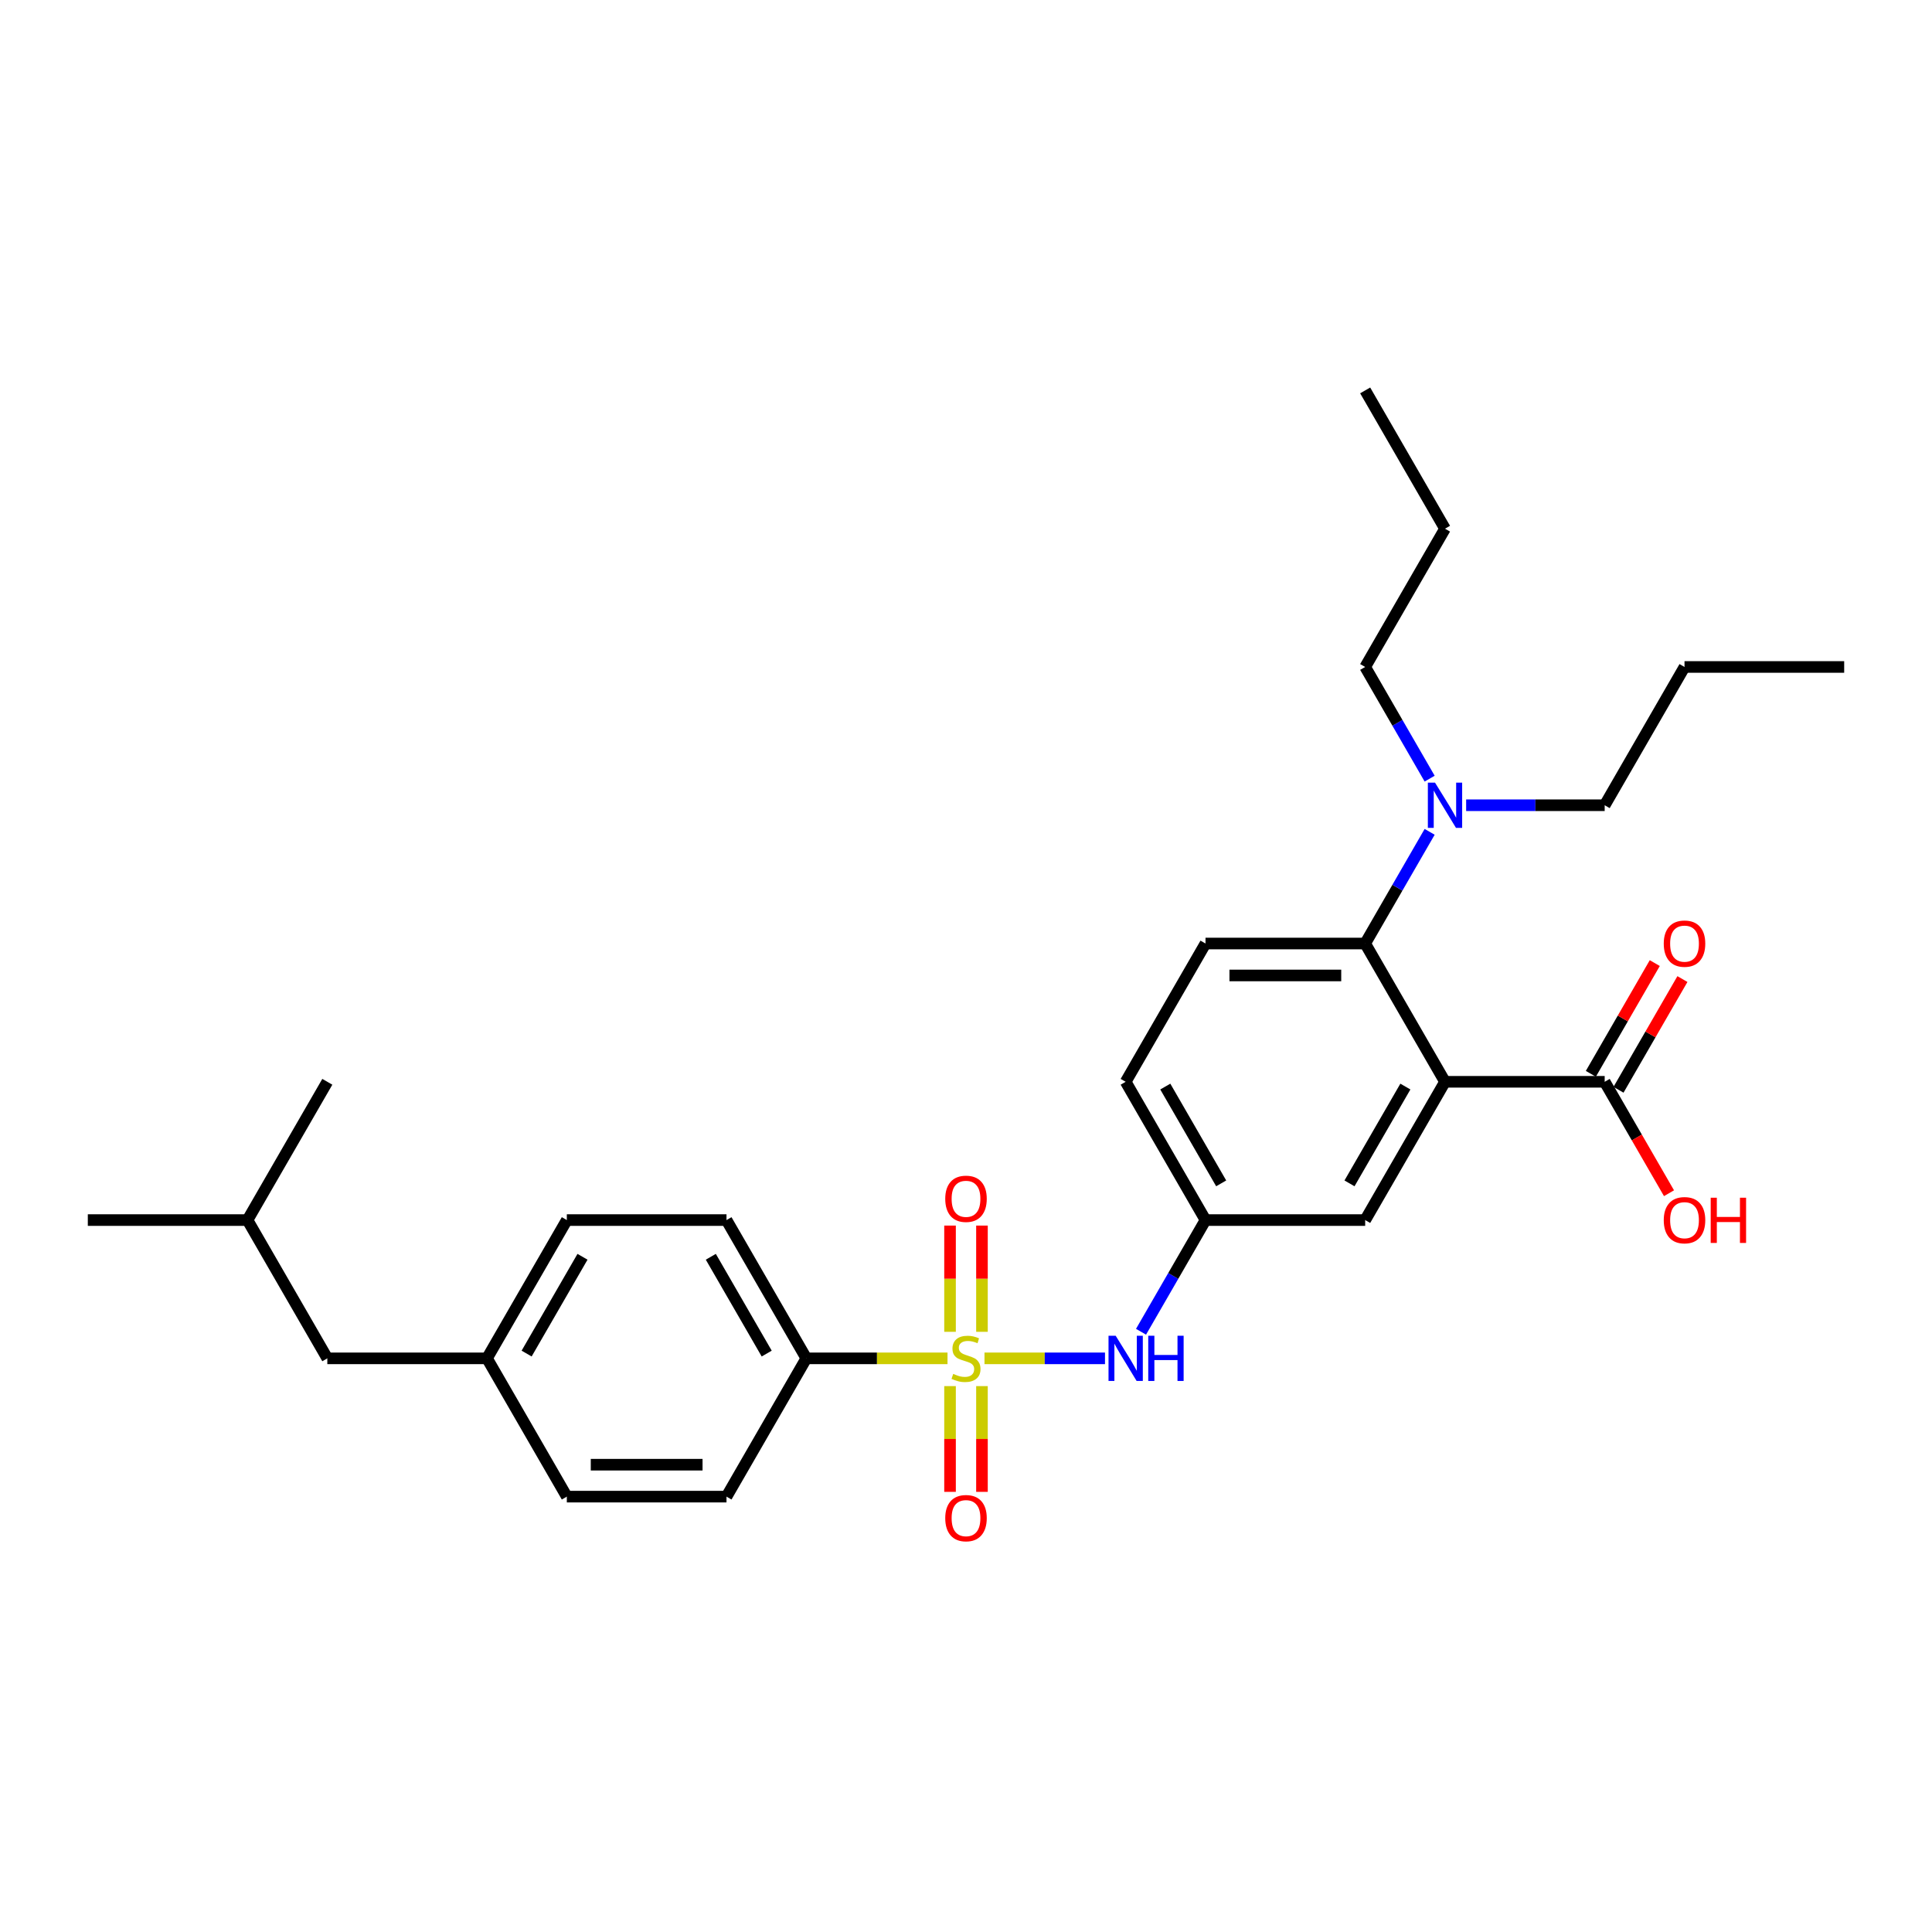 <?xml version='1.0' encoding='iso-8859-1'?>
<svg version='1.1' baseProfile='full'
              xmlns='http://www.w3.org/2000/svg'
                      xmlns:rdkit='http://www.rdkit.org/xml'
                      xmlns:xlink='http://www.w3.org/1999/xlink'
                  xml:space='preserve'
width='1000px' height='1000px' viewBox='0 0 1000 1000'>
<!-- END OF HEADER -->
<rect style='opacity:1.0;fill:#FFFFFF;stroke:none' width='1000' height='1000' x='0' y='0'> </rect>
<path class='bond-2' d='M 509.57,703.082 L 540.756,703.082' style='fill:none;fill-rule:evenodd;stroke:#CCCC00;stroke-width:6px;stroke-linecap:butt;stroke-linejoin:miter;stroke-opacity:1' />
<path class='bond-2' d='M 540.756,703.082 L 571.942,703.082' style='fill:none;fill-rule:evenodd;stroke:#0000FF;stroke-width:6px;stroke-linecap:butt;stroke-linejoin:miter;stroke-opacity:1' />
<path class='bond-4' d='M 490.43,703.082 L 453.893,703.082' style='fill:none;fill-rule:evenodd;stroke:#CCCC00;stroke-width:6px;stroke-linecap:butt;stroke-linejoin:miter;stroke-opacity:1' />
<path class='bond-4' d='M 453.893,703.082 L 417.355,703.082' style='fill:none;fill-rule:evenodd;stroke:#000000;stroke-width:6px;stroke-linecap:butt;stroke-linejoin:miter;stroke-opacity:1' />
<path class='bond-5' d='M 508.264,689.346 L 508.264,661.852' style='fill:none;fill-rule:evenodd;stroke:#CCCC00;stroke-width:6px;stroke-linecap:butt;stroke-linejoin:miter;stroke-opacity:1' />
<path class='bond-5' d='M 508.264,661.852 L 508.264,634.358' style='fill:none;fill-rule:evenodd;stroke:#FF0000;stroke-width:6px;stroke-linecap:butt;stroke-linejoin:miter;stroke-opacity:1' />
<path class='bond-5' d='M 491.736,689.346 L 491.736,661.852' style='fill:none;fill-rule:evenodd;stroke:#CCCC00;stroke-width:6px;stroke-linecap:butt;stroke-linejoin:miter;stroke-opacity:1' />
<path class='bond-5' d='M 491.736,661.852 L 491.736,634.358' style='fill:none;fill-rule:evenodd;stroke:#FF0000;stroke-width:6px;stroke-linecap:butt;stroke-linejoin:miter;stroke-opacity:1' />
<path class='bond-6' d='M 491.736,717.445 L 491.736,744.815' style='fill:none;fill-rule:evenodd;stroke:#CCCC00;stroke-width:6px;stroke-linecap:butt;stroke-linejoin:miter;stroke-opacity:1' />
<path class='bond-6' d='M 491.736,744.815 L 491.736,772.185' style='fill:none;fill-rule:evenodd;stroke:#FF0000;stroke-width:6px;stroke-linecap:butt;stroke-linejoin:miter;stroke-opacity:1' />
<path class='bond-6' d='M 508.264,717.445 L 508.264,744.815' style='fill:none;fill-rule:evenodd;stroke:#CCCC00;stroke-width:6px;stroke-linecap:butt;stroke-linejoin:miter;stroke-opacity:1' />
<path class='bond-6' d='M 508.264,744.815 L 508.264,772.185' style='fill:none;fill-rule:evenodd;stroke:#FF0000;stroke-width:6px;stroke-linecap:butt;stroke-linejoin:miter;stroke-opacity:1' />
<path class='bond-0' d='M 747.934,559.937 L 706.612,631.509' style='fill:none;fill-rule:evenodd;stroke:#000000;stroke-width:6px;stroke-linecap:butt;stroke-linejoin:miter;stroke-opacity:1' />
<path class='bond-0' d='M 727.421,562.408 L 698.495,612.509' style='fill:none;fill-rule:evenodd;stroke:#000000;stroke-width:6px;stroke-linecap:butt;stroke-linejoin:miter;stroke-opacity:1' />
<path class='bond-3' d='M 747.934,559.937 L 830.579,559.937' style='fill:none;fill-rule:evenodd;stroke:#000000;stroke-width:6px;stroke-linecap:butt;stroke-linejoin:miter;stroke-opacity:1' />
<path class='bond-30' d='M 747.934,559.937 L 706.612,488.365' style='fill:none;fill-rule:evenodd;stroke:#000000;stroke-width:6px;stroke-linecap:butt;stroke-linejoin:miter;stroke-opacity:1' />
<path class='bond-1' d='M 706.612,488.365 L 623.967,488.365' style='fill:none;fill-rule:evenodd;stroke:#000000;stroke-width:6px;stroke-linecap:butt;stroke-linejoin:miter;stroke-opacity:1' />
<path class='bond-1' d='M 694.215,504.894 L 636.364,504.894' style='fill:none;fill-rule:evenodd;stroke:#000000;stroke-width:6px;stroke-linecap:butt;stroke-linejoin:miter;stroke-opacity:1' />
<path class='bond-9' d='M 706.612,488.365 L 723.298,459.463' style='fill:none;fill-rule:evenodd;stroke:#000000;stroke-width:6px;stroke-linecap:butt;stroke-linejoin:miter;stroke-opacity:1' />
<path class='bond-9' d='M 723.298,459.463 L 739.985,430.561' style='fill:none;fill-rule:evenodd;stroke:#0000FF;stroke-width:6px;stroke-linecap:butt;stroke-linejoin:miter;stroke-opacity:1' />
<path class='bond-10' d='M 590.594,689.313 L 607.28,660.411' style='fill:none;fill-rule:evenodd;stroke:#0000FF;stroke-width:6px;stroke-linecap:butt;stroke-linejoin:miter;stroke-opacity:1' />
<path class='bond-10' d='M 607.28,660.411 L 623.967,631.509' style='fill:none;fill-rule:evenodd;stroke:#000000;stroke-width:6px;stroke-linecap:butt;stroke-linejoin:miter;stroke-opacity:1' />
<path class='bond-11' d='M 837.736,564.069 L 854.279,535.415' style='fill:none;fill-rule:evenodd;stroke:#000000;stroke-width:6px;stroke-linecap:butt;stroke-linejoin:miter;stroke-opacity:1' />
<path class='bond-11' d='M 854.279,535.415 L 870.822,506.761' style='fill:none;fill-rule:evenodd;stroke:#FF0000;stroke-width:6px;stroke-linecap:butt;stroke-linejoin:miter;stroke-opacity:1' />
<path class='bond-11' d='M 823.421,555.805 L 839.965,527.151' style='fill:none;fill-rule:evenodd;stroke:#000000;stroke-width:6px;stroke-linecap:butt;stroke-linejoin:miter;stroke-opacity:1' />
<path class='bond-11' d='M 839.965,527.151 L 856.508,498.497' style='fill:none;fill-rule:evenodd;stroke:#FF0000;stroke-width:6px;stroke-linecap:butt;stroke-linejoin:miter;stroke-opacity:1' />
<path class='bond-15' d='M 830.579,559.937 L 847.227,588.773' style='fill:none;fill-rule:evenodd;stroke:#000000;stroke-width:6px;stroke-linecap:butt;stroke-linejoin:miter;stroke-opacity:1' />
<path class='bond-15' d='M 847.227,588.773 L 863.875,617.609' style='fill:none;fill-rule:evenodd;stroke:#FF0000;stroke-width:6px;stroke-linecap:butt;stroke-linejoin:miter;stroke-opacity:1' />
<path class='bond-12' d='M 417.355,703.082 L 376.033,631.509' style='fill:none;fill-rule:evenodd;stroke:#000000;stroke-width:6px;stroke-linecap:butt;stroke-linejoin:miter;stroke-opacity:1' />
<path class='bond-12' d='M 396.843,700.61 L 367.917,650.51' style='fill:none;fill-rule:evenodd;stroke:#000000;stroke-width:6px;stroke-linecap:butt;stroke-linejoin:miter;stroke-opacity:1' />
<path class='bond-13' d='M 417.355,703.082 L 376.033,774.654' style='fill:none;fill-rule:evenodd;stroke:#000000;stroke-width:6px;stroke-linecap:butt;stroke-linejoin:miter;stroke-opacity:1' />
<path class='bond-7' d='M 706.612,631.509 L 623.967,631.509' style='fill:none;fill-rule:evenodd;stroke:#000000;stroke-width:6px;stroke-linecap:butt;stroke-linejoin:miter;stroke-opacity:1' />
<path class='bond-8' d='M 623.967,488.365 L 582.645,559.937' style='fill:none;fill-rule:evenodd;stroke:#000000;stroke-width:6px;stroke-linecap:butt;stroke-linejoin:miter;stroke-opacity:1' />
<path class='bond-20' d='M 739.985,403.024 L 723.298,374.122' style='fill:none;fill-rule:evenodd;stroke:#0000FF;stroke-width:6px;stroke-linecap:butt;stroke-linejoin:miter;stroke-opacity:1' />
<path class='bond-20' d='M 723.298,374.122 L 706.612,345.22' style='fill:none;fill-rule:evenodd;stroke:#000000;stroke-width:6px;stroke-linecap:butt;stroke-linejoin:miter;stroke-opacity:1' />
<path class='bond-21' d='M 758.876,416.792 L 794.727,416.792' style='fill:none;fill-rule:evenodd;stroke:#0000FF;stroke-width:6px;stroke-linecap:butt;stroke-linejoin:miter;stroke-opacity:1' />
<path class='bond-21' d='M 794.727,416.792 L 830.579,416.792' style='fill:none;fill-rule:evenodd;stroke:#000000;stroke-width:6px;stroke-linecap:butt;stroke-linejoin:miter;stroke-opacity:1' />
<path class='bond-14' d='M 623.967,631.509 L 582.645,559.937' style='fill:none;fill-rule:evenodd;stroke:#000000;stroke-width:6px;stroke-linecap:butt;stroke-linejoin:miter;stroke-opacity:1' />
<path class='bond-14' d='M 632.083,612.509 L 603.157,562.408' style='fill:none;fill-rule:evenodd;stroke:#000000;stroke-width:6px;stroke-linecap:butt;stroke-linejoin:miter;stroke-opacity:1' />
<path class='bond-18' d='M 376.033,631.509 L 293.388,631.509' style='fill:none;fill-rule:evenodd;stroke:#000000;stroke-width:6px;stroke-linecap:butt;stroke-linejoin:miter;stroke-opacity:1' />
<path class='bond-17' d='M 376.033,774.654 L 293.388,774.654' style='fill:none;fill-rule:evenodd;stroke:#000000;stroke-width:6px;stroke-linecap:butt;stroke-linejoin:miter;stroke-opacity:1' />
<path class='bond-17' d='M 363.636,758.125 L 305.785,758.125' style='fill:none;fill-rule:evenodd;stroke:#000000;stroke-width:6px;stroke-linecap:butt;stroke-linejoin:miter;stroke-opacity:1' />
<path class='bond-16' d='M 252.066,703.082 L 293.388,774.654' style='fill:none;fill-rule:evenodd;stroke:#000000;stroke-width:6px;stroke-linecap:butt;stroke-linejoin:miter;stroke-opacity:1' />
<path class='bond-19' d='M 252.066,703.082 L 169.421,703.082' style='fill:none;fill-rule:evenodd;stroke:#000000;stroke-width:6px;stroke-linecap:butt;stroke-linejoin:miter;stroke-opacity:1' />
<path class='bond-29' d='M 252.066,703.082 L 293.388,631.509' style='fill:none;fill-rule:evenodd;stroke:#000000;stroke-width:6px;stroke-linecap:butt;stroke-linejoin:miter;stroke-opacity:1' />
<path class='bond-29' d='M 272.579,700.61 L 301.505,650.51' style='fill:none;fill-rule:evenodd;stroke:#000000;stroke-width:6px;stroke-linecap:butt;stroke-linejoin:miter;stroke-opacity:1' />
<path class='bond-22' d='M 169.421,703.082 L 128.099,631.509' style='fill:none;fill-rule:evenodd;stroke:#000000;stroke-width:6px;stroke-linecap:butt;stroke-linejoin:miter;stroke-opacity:1' />
<path class='bond-24' d='M 706.612,345.22 L 747.934,273.648' style='fill:none;fill-rule:evenodd;stroke:#000000;stroke-width:6px;stroke-linecap:butt;stroke-linejoin:miter;stroke-opacity:1' />
<path class='bond-23' d='M 830.579,416.792 L 871.901,345.22' style='fill:none;fill-rule:evenodd;stroke:#000000;stroke-width:6px;stroke-linecap:butt;stroke-linejoin:miter;stroke-opacity:1' />
<path class='bond-25' d='M 128.099,631.509 L 45.455,631.509' style='fill:none;fill-rule:evenodd;stroke:#000000;stroke-width:6px;stroke-linecap:butt;stroke-linejoin:miter;stroke-opacity:1' />
<path class='bond-26' d='M 128.099,631.509 L 169.421,559.937' style='fill:none;fill-rule:evenodd;stroke:#000000;stroke-width:6px;stroke-linecap:butt;stroke-linejoin:miter;stroke-opacity:1' />
<path class='bond-27' d='M 871.901,345.22 L 954.545,345.22' style='fill:none;fill-rule:evenodd;stroke:#000000;stroke-width:6px;stroke-linecap:butt;stroke-linejoin:miter;stroke-opacity:1' />
<path class='bond-28' d='M 747.934,273.648 L 706.612,202.075' style='fill:none;fill-rule:evenodd;stroke:#000000;stroke-width:6px;stroke-linecap:butt;stroke-linejoin:miter;stroke-opacity:1' />
<path  class='atom-0' d='M 493.388 711.115
Q 493.653 711.214, 494.744 711.677
Q 495.835 712.14, 497.025 712.437
Q 498.248 712.702, 499.438 712.702
Q 501.653 712.702, 502.942 711.644
Q 504.231 710.553, 504.231 708.669
Q 504.231 707.379, 503.57 706.586
Q 502.942 705.792, 501.95 705.363
Q 500.959 704.933, 499.306 704.437
Q 497.223 703.809, 495.967 703.214
Q 494.744 702.619, 493.851 701.363
Q 492.992 700.107, 492.992 697.991
Q 492.992 695.049, 494.975 693.23
Q 496.992 691.412, 500.959 691.412
Q 503.669 691.412, 506.744 692.702
L 505.983 695.247
Q 503.174 694.09, 501.058 694.09
Q 498.777 694.09, 497.521 695.049
Q 496.264 695.974, 496.298 697.594
Q 496.298 698.85, 496.926 699.611
Q 497.587 700.371, 498.512 700.801
Q 499.471 701.23, 501.058 701.726
Q 503.174 702.388, 504.43 703.049
Q 505.686 703.71, 506.579 705.065
Q 507.504 706.388, 507.504 708.669
Q 507.504 711.908, 505.322 713.66
Q 503.174 715.379, 499.57 715.379
Q 497.488 715.379, 495.901 714.916
Q 494.347 714.487, 492.496 713.726
L 493.388 711.115
' fill='#CCCC00'/>
<path  class='atom-3' d='M 577.471 691.379
L 585.14 703.776
Q 585.901 704.999, 587.124 707.214
Q 588.347 709.429, 588.413 709.561
L 588.413 691.379
L 591.521 691.379
L 591.521 714.784
L 588.314 714.784
L 580.083 701.23
Q 579.124 699.644, 578.099 697.826
Q 577.107 696.007, 576.81 695.445
L 576.81 714.784
L 573.769 714.784
L 573.769 691.379
L 577.471 691.379
' fill='#0000FF'/>
<path  class='atom-3' d='M 594.331 691.379
L 597.504 691.379
L 597.504 701.33
L 609.471 701.33
L 609.471 691.379
L 612.645 691.379
L 612.645 714.784
L 609.471 714.784
L 609.471 703.974
L 597.504 703.974
L 597.504 714.784
L 594.331 714.784
L 594.331 691.379
' fill='#0000FF'/>
<path  class='atom-6' d='M 489.256 620.503
Q 489.256 614.883, 492.033 611.743
Q 494.81 608.602, 500 608.602
Q 505.19 608.602, 507.967 611.743
Q 510.744 614.883, 510.744 620.503
Q 510.744 626.189, 507.934 629.429
Q 505.124 632.635, 500 632.635
Q 494.843 632.635, 492.033 629.429
Q 489.256 626.222, 489.256 620.503
M 500 629.991
Q 503.57 629.991, 505.488 627.611
Q 507.438 625.197, 507.438 620.503
Q 507.438 615.908, 505.488 613.594
Q 503.57 611.247, 500 611.247
Q 496.43 611.247, 494.479 613.561
Q 492.562 615.875, 492.562 620.503
Q 492.562 625.23, 494.479 627.611
Q 496.43 629.991, 500 629.991
' fill='#FF0000'/>
<path  class='atom-7' d='M 489.256 785.792
Q 489.256 780.173, 492.033 777.032
Q 494.81 773.892, 500 773.892
Q 505.19 773.892, 507.967 777.032
Q 510.744 780.173, 510.744 785.792
Q 510.744 791.478, 507.934 794.718
Q 505.124 797.925, 500 797.925
Q 494.843 797.925, 492.033 794.718
Q 489.256 791.511, 489.256 785.792
M 500 795.28
Q 503.57 795.28, 505.488 792.9
Q 507.438 790.487, 507.438 785.792
Q 507.438 781.197, 505.488 778.883
Q 503.57 776.536, 500 776.536
Q 496.43 776.536, 494.479 778.85
Q 492.562 781.164, 492.562 785.792
Q 492.562 790.52, 494.479 792.9
Q 496.43 795.28, 500 795.28
' fill='#FF0000'/>
<path  class='atom-10' d='M 742.76 405.09
L 750.43 417.487
Q 751.19 418.71, 752.413 420.925
Q 753.636 423.139, 753.702 423.272
L 753.702 405.09
L 756.81 405.09
L 756.81 428.495
L 753.603 428.495
L 745.372 414.941
Q 744.413 413.354, 743.388 411.536
Q 742.397 409.718, 742.099 409.156
L 742.099 428.495
L 739.058 428.495
L 739.058 405.09
L 742.76 405.09
' fill='#0000FF'/>
<path  class='atom-12' d='M 861.157 488.431
Q 861.157 482.811, 863.934 479.67
Q 866.711 476.53, 871.901 476.53
Q 877.091 476.53, 879.868 479.67
Q 882.645 482.811, 882.645 488.431
Q 882.645 494.117, 879.835 497.356
Q 877.025 500.563, 871.901 500.563
Q 866.744 500.563, 863.934 497.356
Q 861.157 494.15, 861.157 488.431
M 871.901 497.918
Q 875.471 497.918, 877.388 495.538
Q 879.339 493.125, 879.339 488.431
Q 879.339 483.836, 877.388 481.522
Q 875.471 479.175, 871.901 479.175
Q 868.331 479.175, 866.38 481.489
Q 864.463 483.803, 864.463 488.431
Q 864.463 493.158, 866.38 495.538
Q 868.331 497.918, 871.901 497.918
' fill='#FF0000'/>
<path  class='atom-16' d='M 861.157 631.575
Q 861.157 625.956, 863.934 622.815
Q 866.711 619.675, 871.901 619.675
Q 877.091 619.675, 879.868 622.815
Q 882.645 625.956, 882.645 631.575
Q 882.645 637.261, 879.835 640.501
Q 877.025 643.708, 871.901 643.708
Q 866.744 643.708, 863.934 640.501
Q 861.157 637.295, 861.157 631.575
M 871.901 641.063
Q 875.471 641.063, 877.388 638.683
Q 879.339 636.27, 879.339 631.575
Q 879.339 626.98, 877.388 624.666
Q 875.471 622.319, 871.901 622.319
Q 868.331 622.319, 866.38 624.633
Q 864.463 626.947, 864.463 631.575
Q 864.463 636.303, 866.38 638.683
Q 868.331 641.063, 871.901 641.063
' fill='#FF0000'/>
<path  class='atom-16' d='M 885.455 619.939
L 888.628 619.939
L 888.628 629.89
L 900.595 629.89
L 900.595 619.939
L 903.769 619.939
L 903.769 643.344
L 900.595 643.344
L 900.595 632.534
L 888.628 632.534
L 888.628 643.344
L 885.455 643.344
L 885.455 619.939
' fill='#FF0000'/>
</svg>
